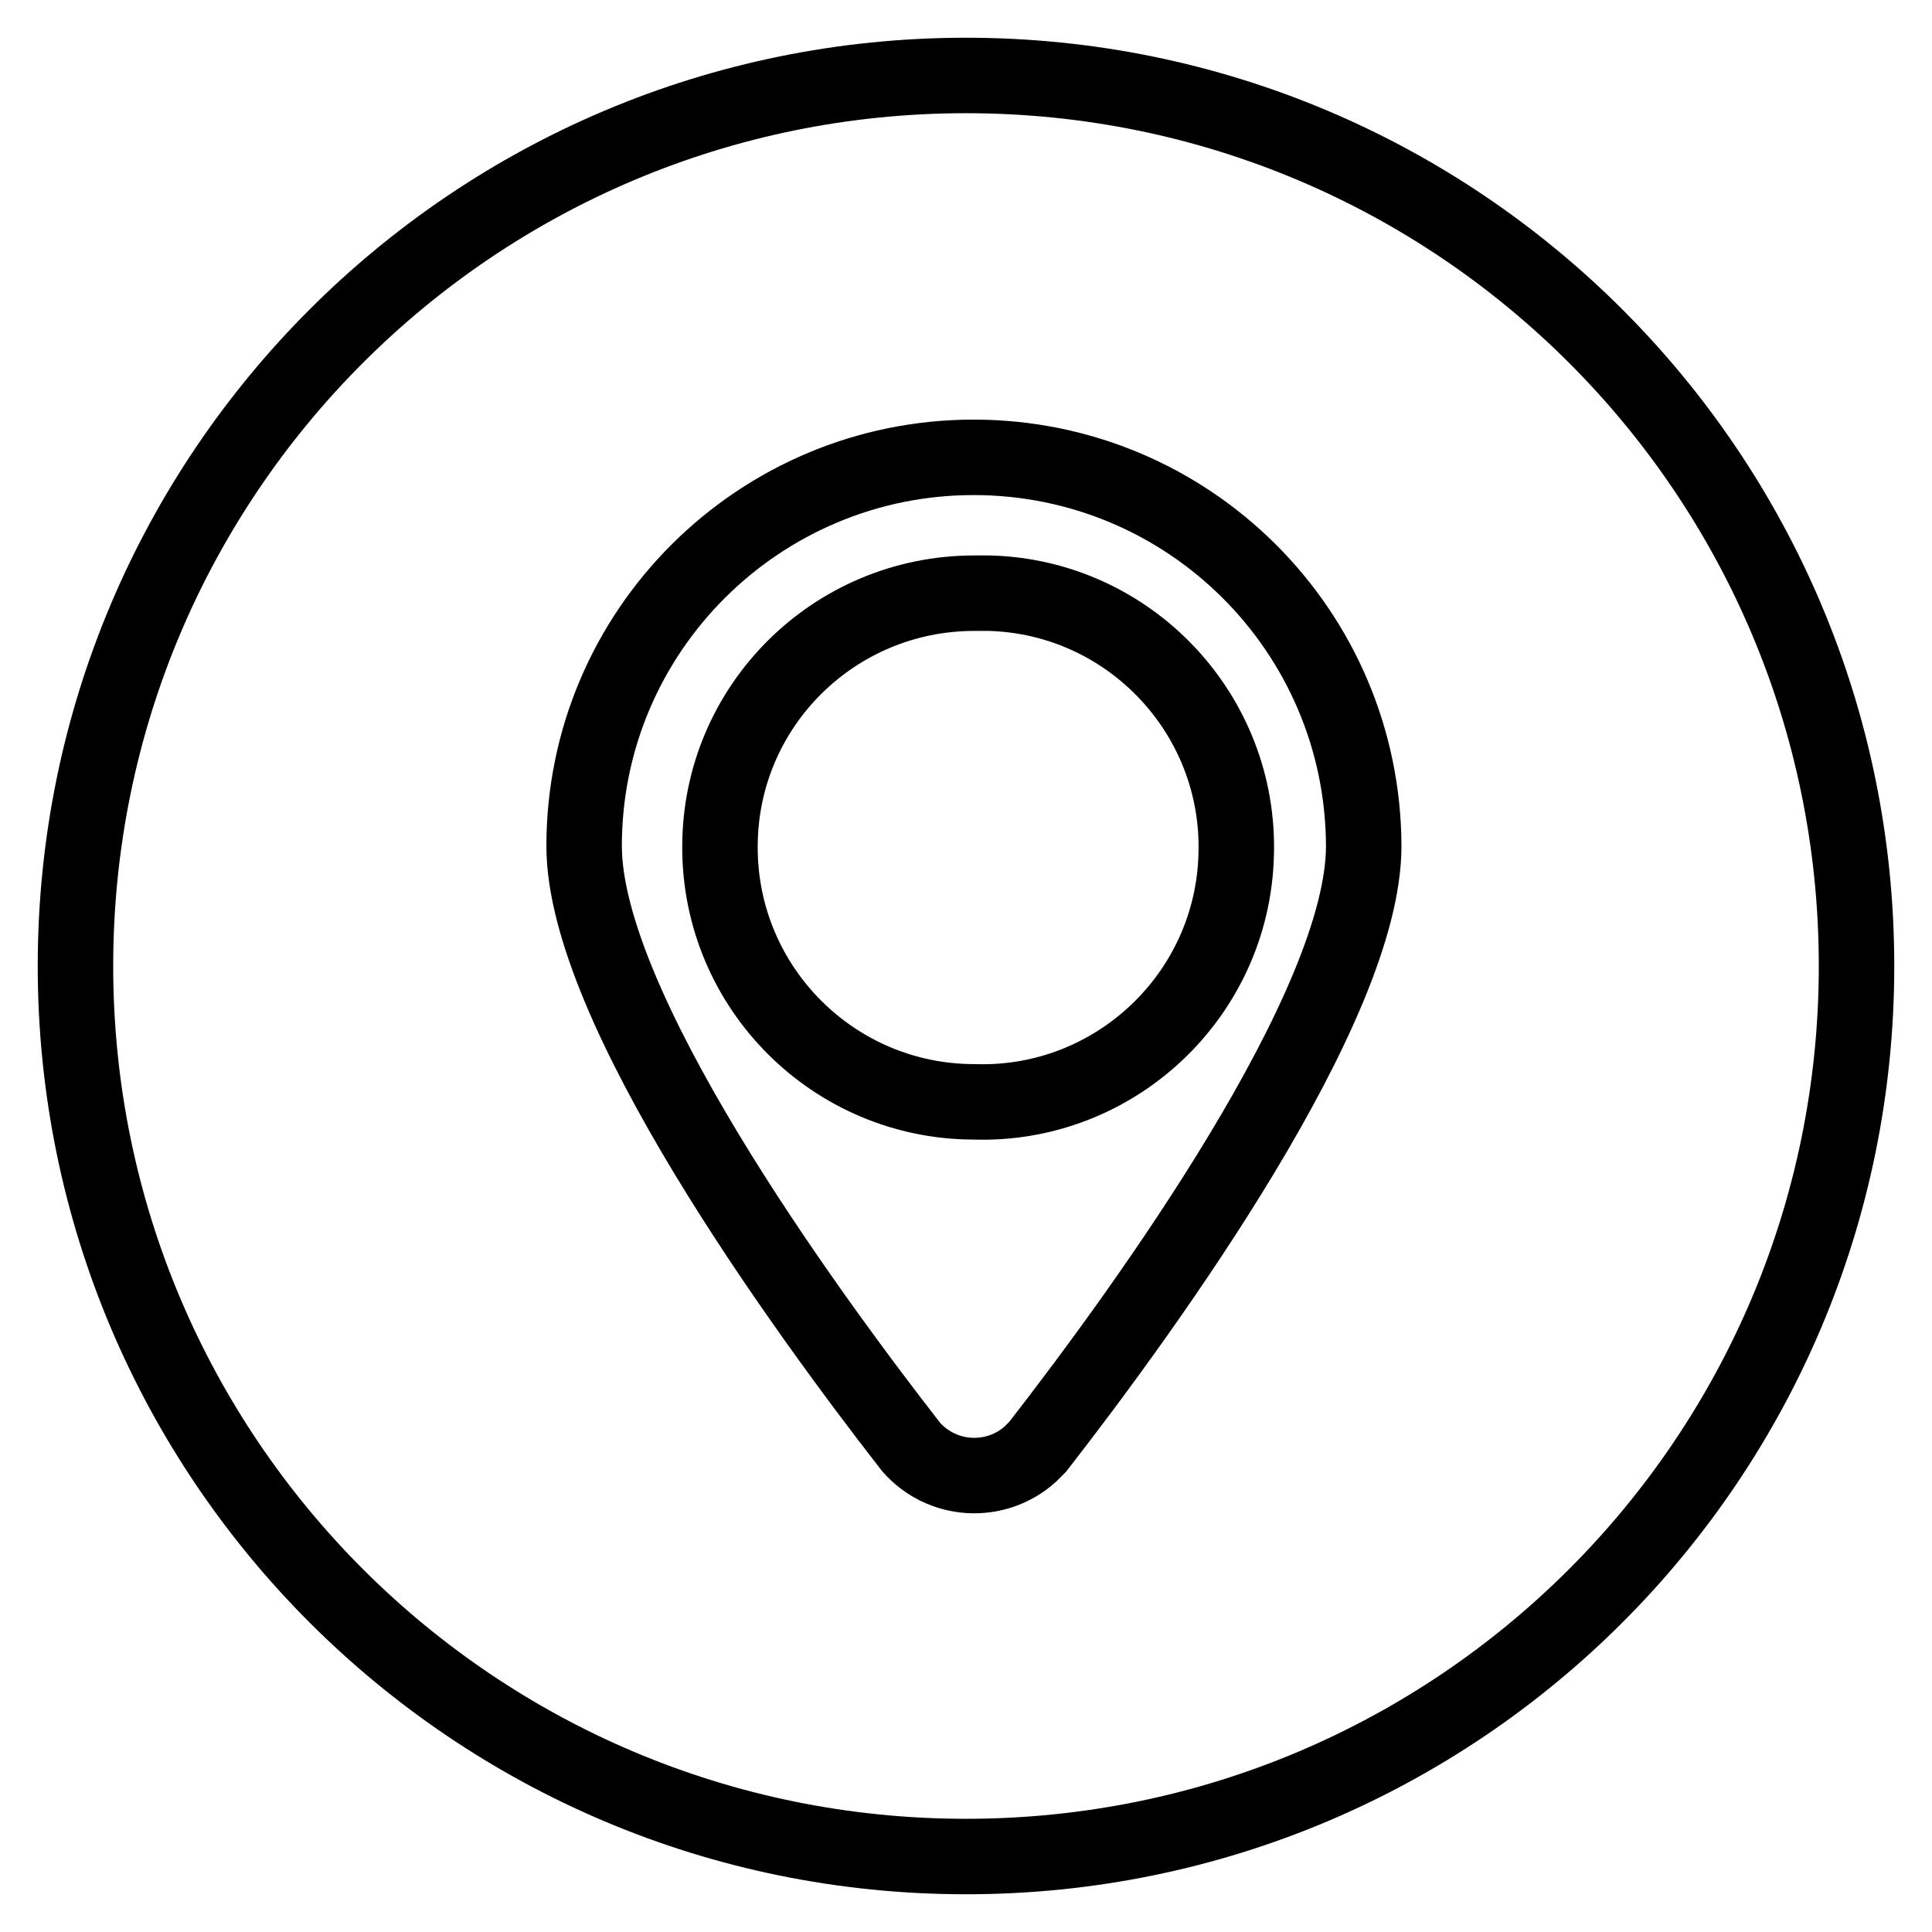 <?xml version="1.0" encoding="utf-8"?>
<!-- Svg Vector Icons : http://www.onlinewebfonts.com/icon -->
<!DOCTYPE svg PUBLIC "-//W3C//DTD SVG 1.1//EN" "http://www.w3.org/Graphics/SVG/1.1/DTD/svg11.dtd">
<svg version="1.1" xmlns="http://www.w3.org/2000/svg" xmlns:xlink="http://www.w3.org/1999/xlink" x="0px" y="0px" viewBox="0 0 256 256" enable-background="new 0 0 256 256" xml:space="preserve">
<g> <path stroke-width="10" fill-opacity="0" stroke="#000000"  d="M129.1,78.6c-18.6,0-33.7,15-33.7,33.6c0,0,0,0,0,0.1c0,18.6,15.1,33.7,33.7,33.7c0,0,0,0,0,0 c18.6,0.6,34.2-14.1,34.7-32.7c0.6-18.6-14.1-34.2-32.7-34.7C130.4,78.6,129.8,78.6,129.1,78.6z M128,10C62.8,10,10,62.8,10,128 c0,65.2,52.8,118,118,118c65.2,0,118-52.8,118-118C246,62.8,193.2,10,128,10z M137.5,191.7l-1,1c-4.6,4.1-11.7,3.7-15.8-1 c-14.7-18.9-43.3-58.4-43.3-79.6c0-28.5,23.2-51.5,51.6-51.5c0,0,0,0,0,0c28.5,0,51.6,23,51.7,51.5 C180.7,133.3,152.2,172.8,137.5,191.7z"/></g>
</svg>